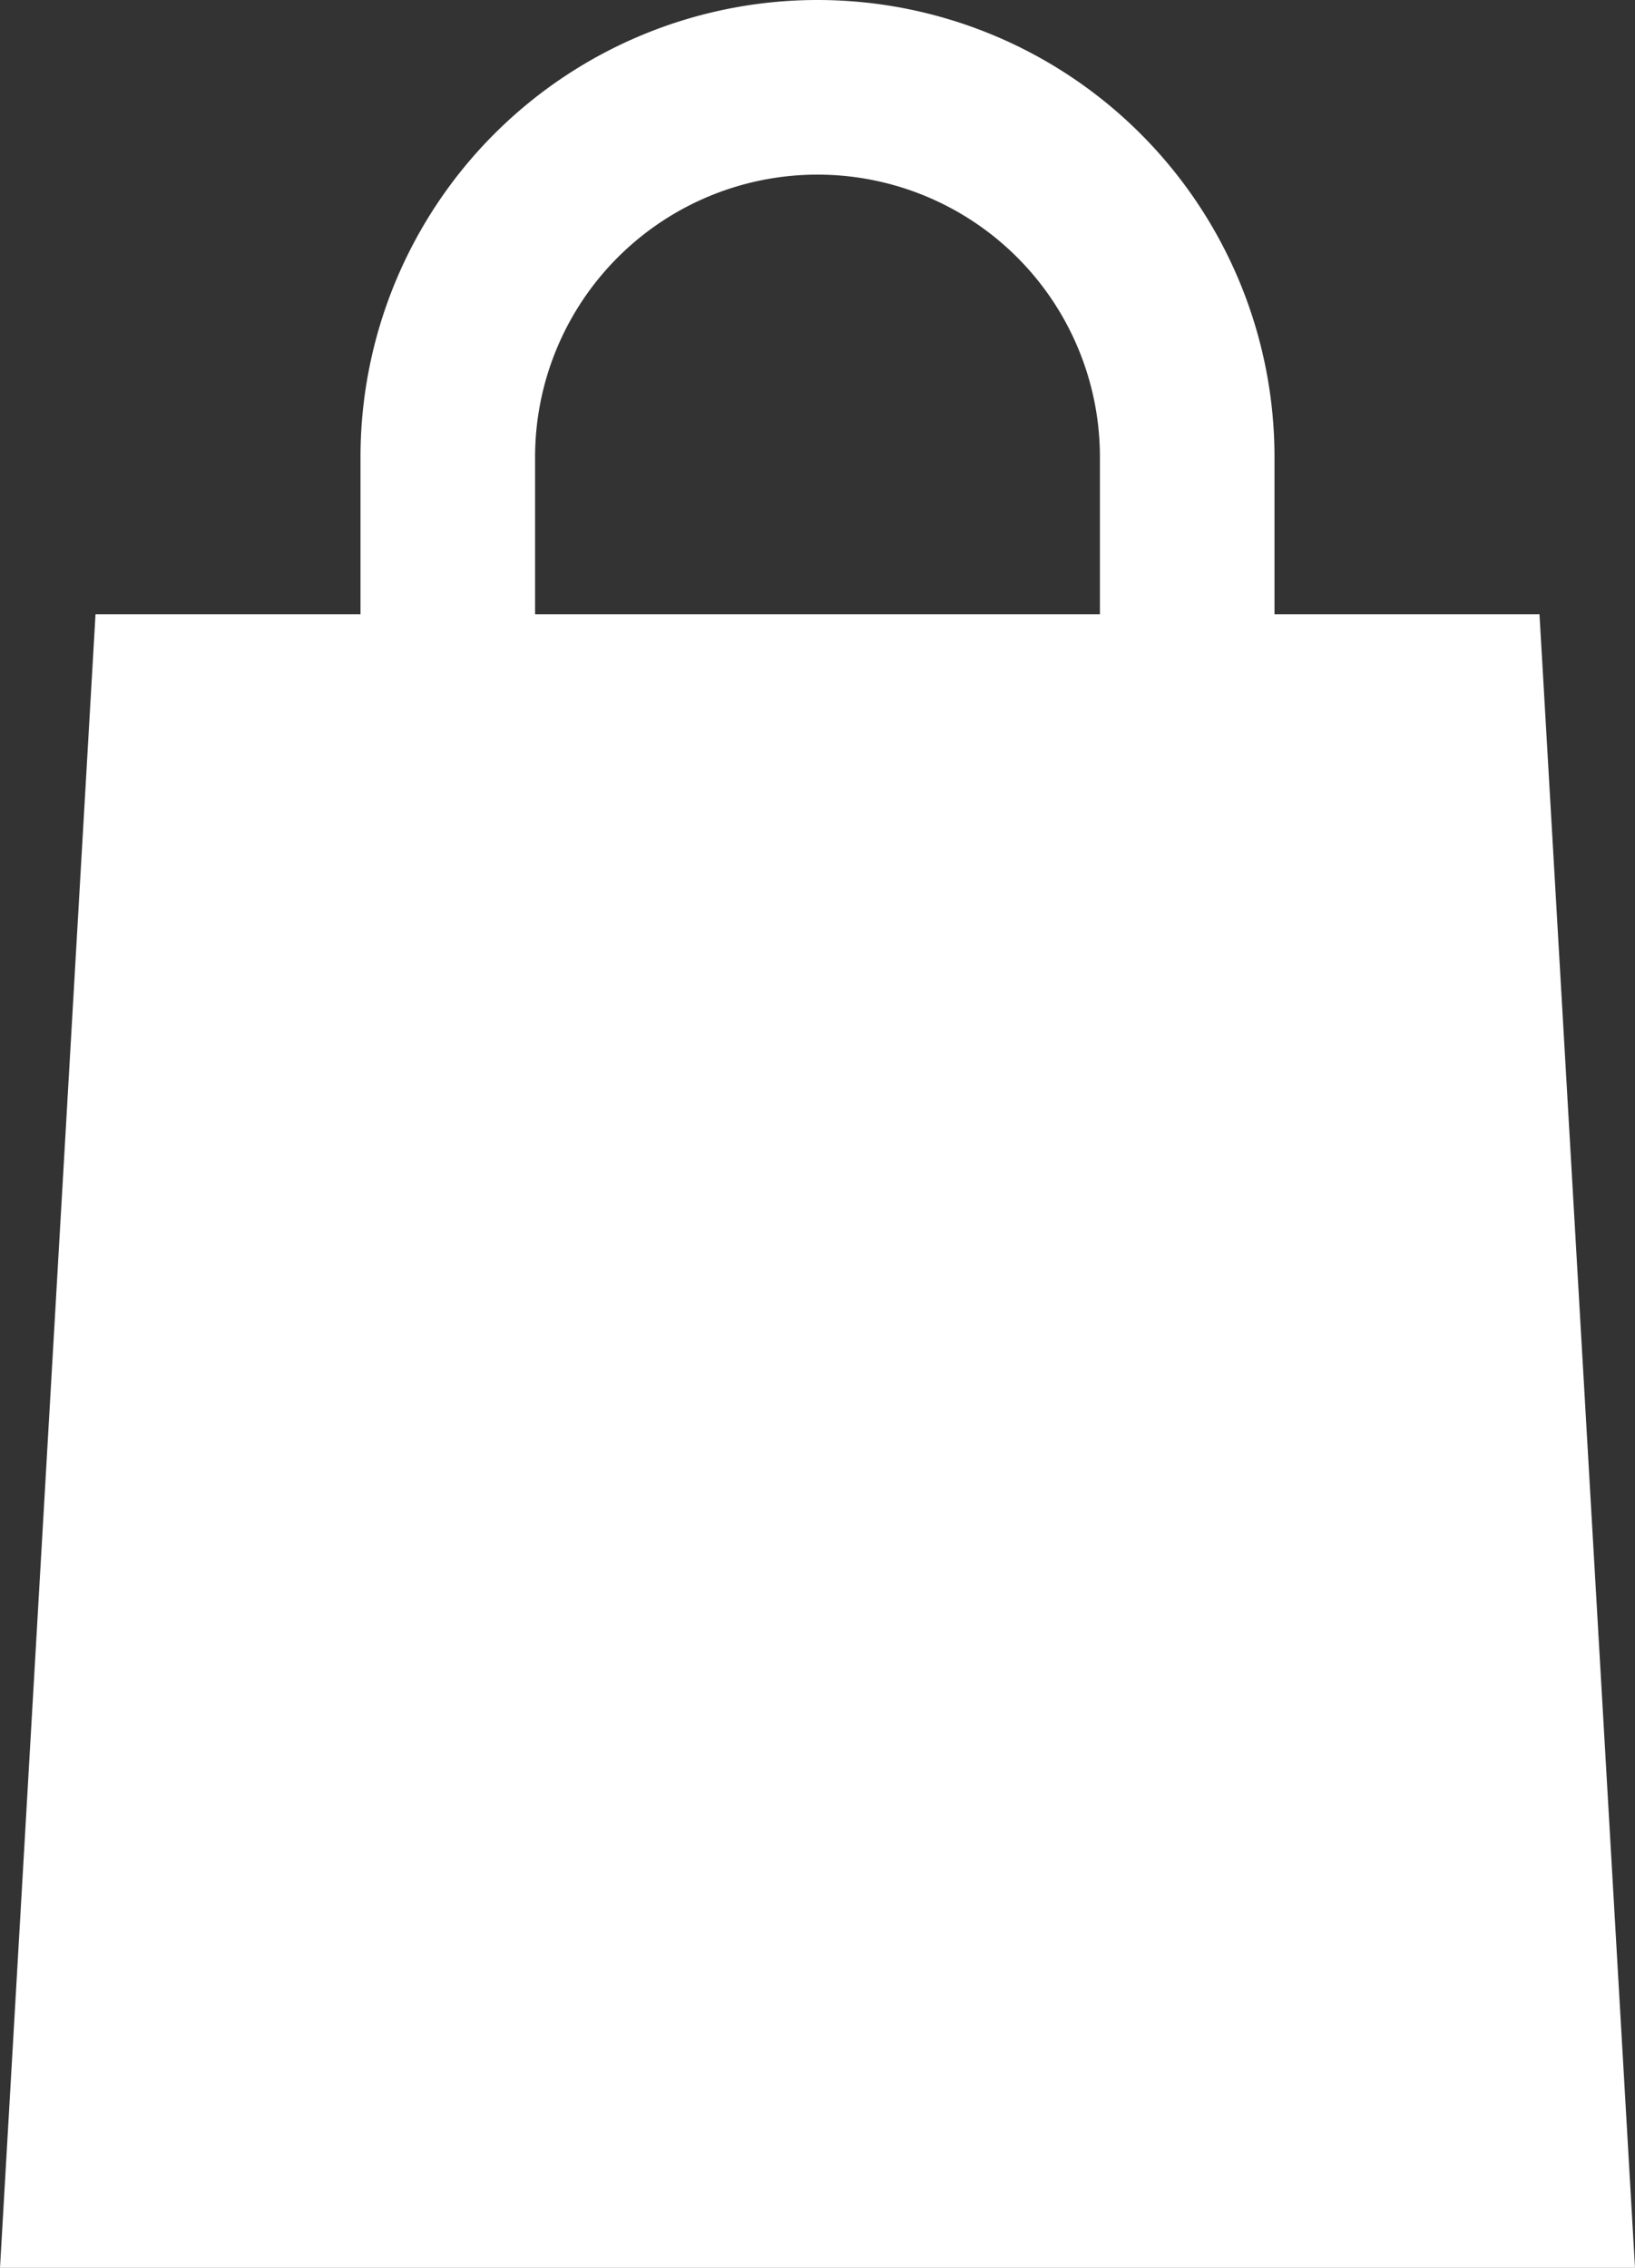 <svg xmlns="http://www.w3.org/2000/svg" width="11.538" height="16" viewBox="0 0 11.538 16"><rect x="0" y="0" width="11.538" height="16" fill="#333333" stroke="none"/><g transform="translate(-17.55 -5)"><path d="M28.414,9.334h-1.87V8.225a3.225,3.225,0,0,0-6.45,0V9.334h-1.87L17.55,21H29.088ZM21.326,8.225a1.993,1.993,0,0,1,3.986,0V9.334H21.326Z" fill="#fff"/></g></svg>